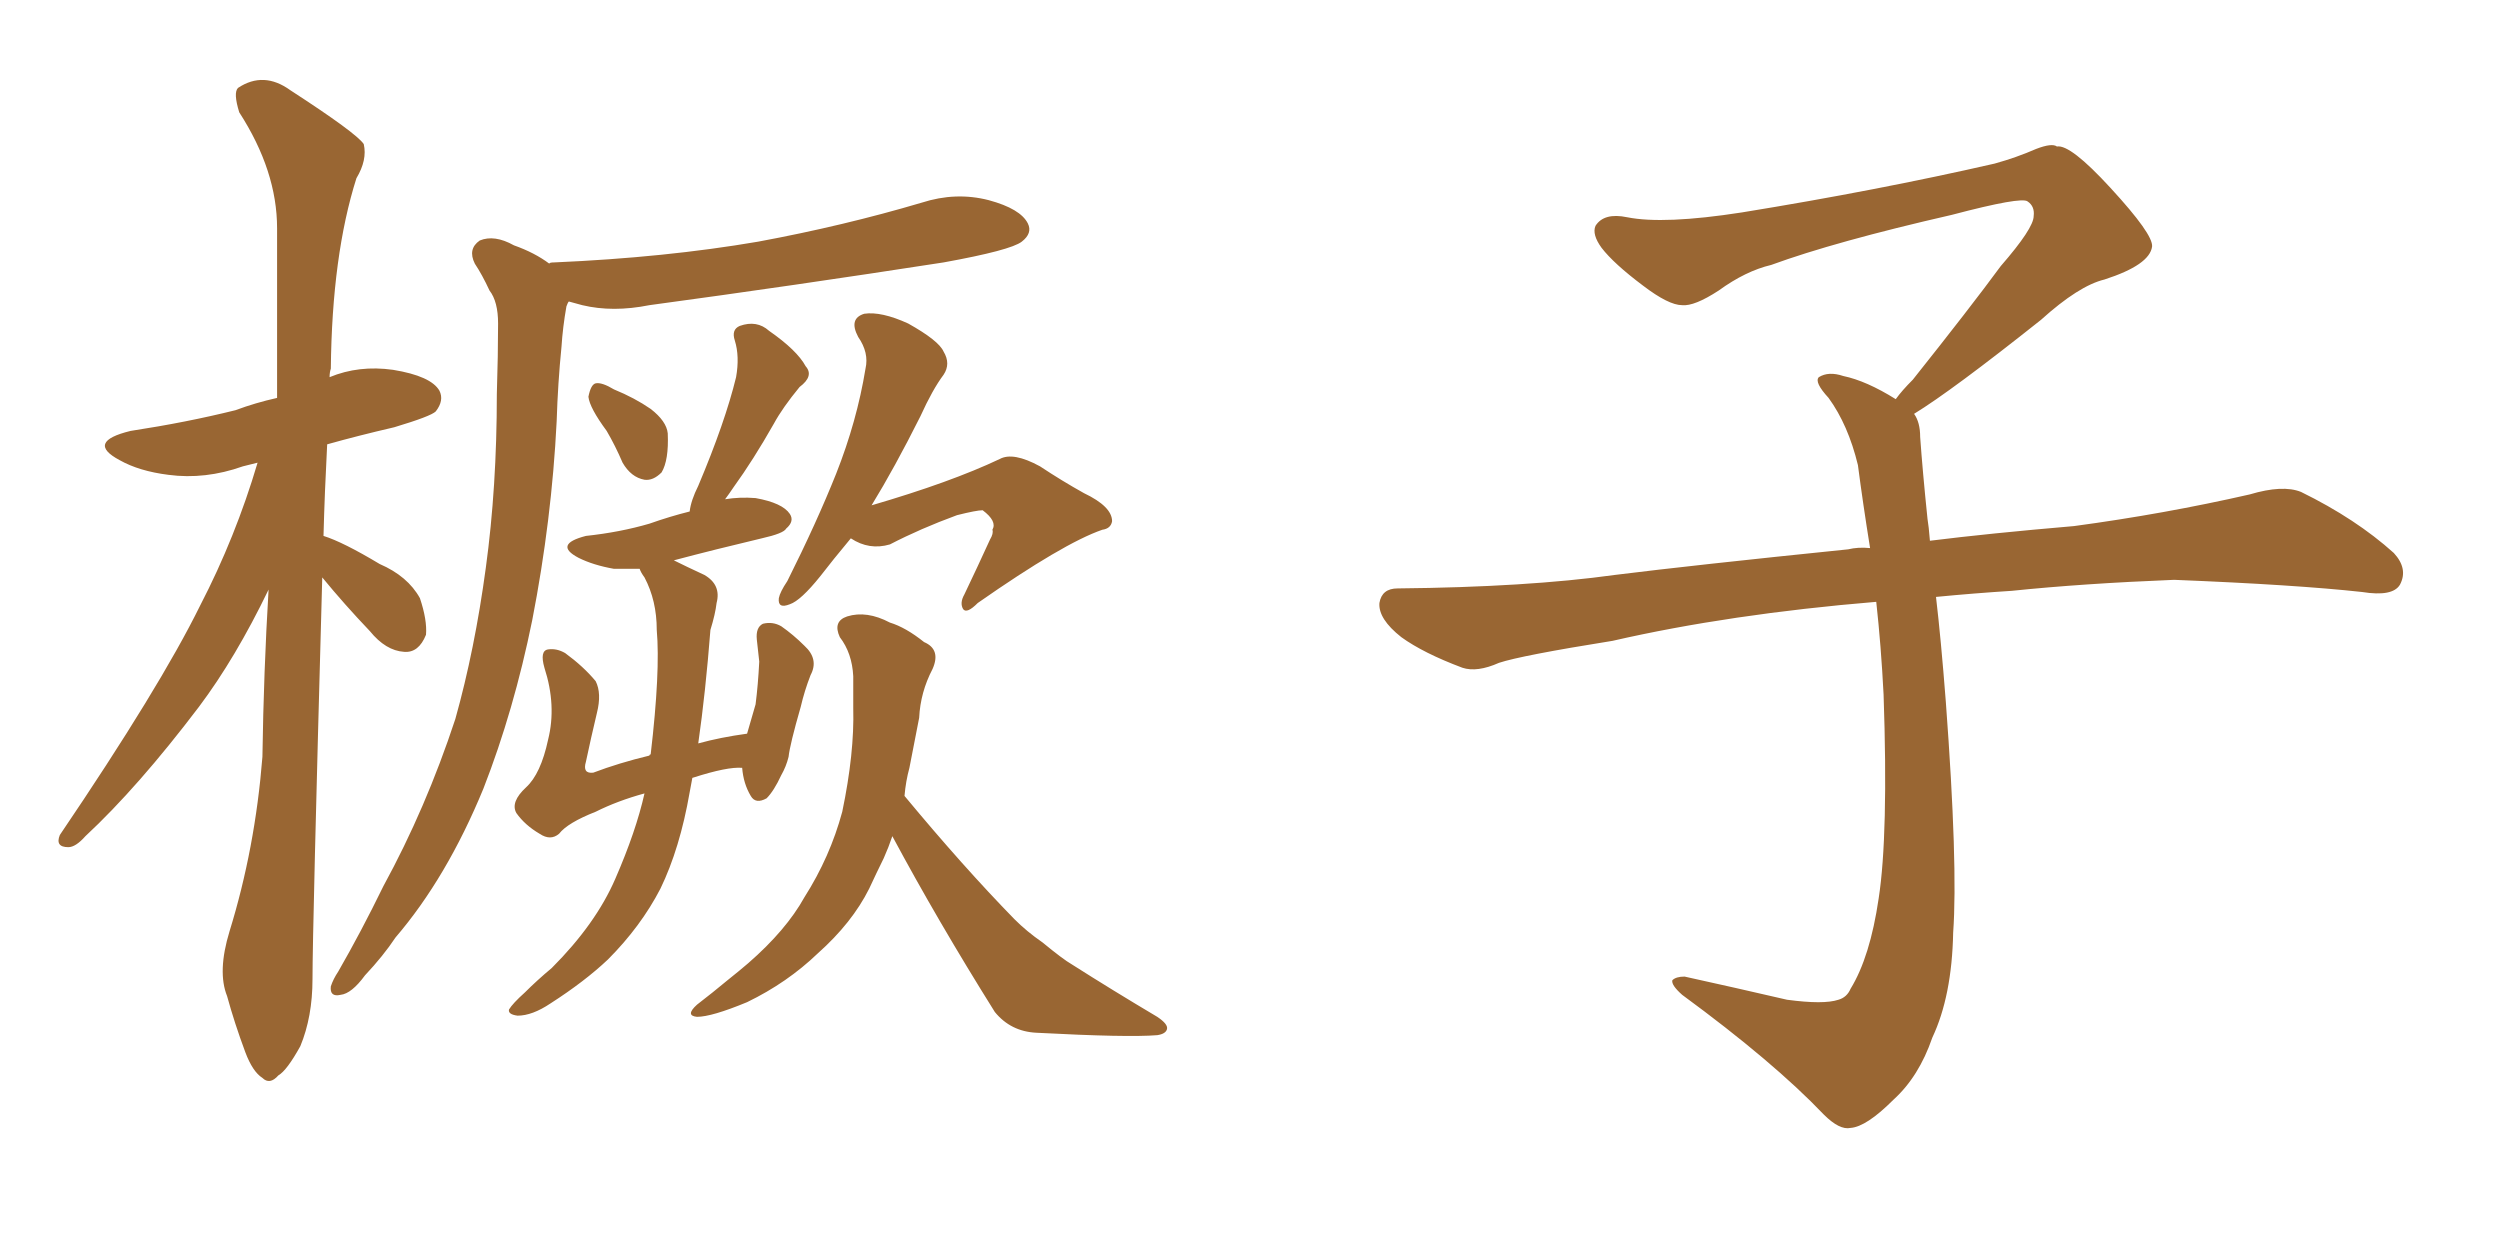 <svg xmlns="http://www.w3.org/2000/svg" xmlns:xlink="http://www.w3.org/1999/xlink" width="300" height="150"><path fill="#996633" padding="10" d="M38.67 69.29L38.67 69.29Q37.50 111.62 37.50 117.48L37.50 117.48Q37.50 122.02 36.04 125.54L36.04 125.54Q34.42 128.47 33.40 129.05L33.40 129.05Q32.37 130.22 31.49 129.35L31.49 129.35Q30.32 128.61 29.44 126.27L29.44 126.27Q28.13 122.75 27.25 119.53L27.25 119.53Q26.07 116.60 27.54 111.77L27.54 111.77Q30.62 101.81 31.49 90.82L31.49 90.82Q31.64 80.57 32.23 70.75L32.23 70.75Q28.27 78.96 23.88 84.81L23.88 84.81Q16.55 94.48 10.25 100.34L10.25 100.34Q9.08 101.66 8.20 101.66L8.20 101.66Q6.59 101.66 7.18 100.20L7.18 100.20Q19.19 82.47 24.02 72.66L24.02 72.66Q28.27 64.45 30.91 55.52L30.91 55.52Q29.74 55.81 29.15 55.96L29.15 55.96Q24.61 57.57 20.21 56.98L20.21 56.98Q16.70 56.54 14.36 55.22L14.36 55.22Q10.25 53.03 15.67 51.71L15.67 51.71Q22.41 50.68 28.27 49.22L28.27 49.22Q30.62 48.34 33.25 47.75L33.25 47.75Q33.25 36.77 33.25 27.39L33.25 27.39Q33.25 20.51 28.71 13.48L28.71 13.48Q27.98 11.13 28.56 10.55L28.56 10.55Q31.64 8.50 34.86 10.84L34.86 10.84Q42.77 15.97 43.65 17.29L43.65 17.29Q44.09 19.19 42.77 21.39L42.77 21.39Q39.84 30.62 39.70 44.24L39.70 44.24Q39.55 44.68 39.55 45.26L39.55 45.26Q43.07 43.80 47.17 44.38L47.17 44.38Q51.71 45.12 52.73 46.88L52.73 46.88Q53.32 48.05 52.29 49.37L52.29 49.37Q51.71 49.95 47.31 51.27L47.31 51.27Q42.92 52.29 39.26 53.32L39.26 53.32Q38.96 59.03 38.82 64.31L38.82 64.31Q41.16 65.04 45.56 67.68L45.56 67.68Q48.93 69.14 50.39 71.78L50.39 71.78Q51.27 74.41 51.12 76.17L51.12 76.17Q50.24 78.37 48.49 78.22L48.49 78.22Q46.29 78.08 44.38 75.73L44.38 75.73Q41.31 72.51 38.67 69.29ZM65.92 31.64L65.92 31.64Q65.92 31.49 66.50 31.49L66.50 31.49Q79.83 30.91 90.97 29.00L90.97 29.00Q101.22 27.10 110.60 24.32L110.60 24.32Q114.70 23.00 118.65 24.02L118.65 24.02Q122.46 25.05 123.34 26.81L123.34 26.81Q123.93 27.98 122.61 29.00L122.61 29.00Q121.29 30.03 113.23 31.49L113.23 31.49Q95.21 34.28 77.93 36.62L77.93 36.62Q73.54 37.50 69.87 36.62L69.87 36.62Q68.85 36.33 68.26 36.18L68.26 36.18Q68.12 36.33 67.97 36.77L67.97 36.77Q67.53 39.26 67.38 41.60L67.38 41.60Q66.94 46.00 66.80 50.54L66.80 50.54Q66.21 62.40 63.87 74.41L63.87 74.41Q61.67 85.25 58.01 94.63L58.01 94.63Q53.61 105.32 47.46 112.50L47.46 112.50Q46.00 114.70 43.80 117.04L43.80 117.04Q42.19 119.24 40.87 119.38L40.87 119.38Q39.55 119.68 39.70 118.36L39.70 118.36Q39.99 117.48 40.58 116.60L40.58 116.60Q43.36 111.77 46.00 106.35L46.00 106.35Q51.12 96.97 54.64 86.28L54.64 86.28Q56.98 77.93 58.30 68.12L58.30 68.12Q59.62 58.45 59.62 47.31L59.62 47.31Q59.77 42.48 59.77 38.82L59.77 38.82Q59.77 36.18 58.74 34.86L58.74 34.86Q57.86 32.96 56.98 31.64L56.98 31.64Q56.10 29.88 57.57 28.86L57.57 28.86Q59.33 28.13 61.67 29.44L61.67 29.44Q64.16 30.32 65.92 31.64ZM72.80 51.71L72.80 51.71Q70.75 48.93 70.61 47.61L70.61 47.61Q70.90 46.14 71.48 46.00L71.48 46.00Q72.22 45.85 73.68 46.73L73.68 46.73Q76.17 47.75 78.08 49.07L78.08 49.07Q79.98 50.54 80.13 52.00L80.13 52.00Q80.27 55.22 79.39 56.69L79.39 56.69Q78.37 57.71 77.34 57.57L77.34 57.57Q75.73 57.28 74.71 55.52L74.71 55.52Q73.83 53.47 72.80 51.71ZM77.34 95.21L77.34 95.21Q74.12 96.09 71.48 97.41L71.48 97.41Q68.12 98.73 67.09 100.05L67.09 100.05Q66.06 100.93 64.75 100.05L64.75 100.05Q62.99 99.02 61.96 97.56L61.96 97.56Q61.23 96.24 63.13 94.48L63.13 94.48Q64.89 92.87 65.77 88.77L65.77 88.77Q66.80 84.67 65.33 80.13L65.33 80.13Q64.75 78.08 65.77 77.93L65.77 77.93Q66.80 77.78 67.82 78.37L67.82 78.37Q70.02 79.98 71.48 81.74L71.48 81.74Q72.22 83.20 71.63 85.55L71.63 85.55Q70.90 88.62 70.31 91.41L70.31 91.41Q69.87 92.87 71.19 92.72L71.19 92.72Q74.27 91.55 77.93 90.67L77.93 90.67Q77.93 90.53 78.08 90.53L78.08 90.53Q79.25 80.57 78.81 75.59L78.81 75.59Q78.81 72.07 77.34 69.29L77.34 69.29Q76.90 68.70 76.76 68.26L76.76 68.26Q75.15 68.26 73.68 68.26L73.68 68.26Q71.19 67.82 69.43 66.94L69.43 66.94Q66.36 65.33 70.31 64.31L70.31 64.31Q74.41 63.87 77.93 62.84L77.93 62.84Q80.42 61.96 82.76 61.38L82.76 61.38Q82.91 60.06 83.79 58.30L83.79 58.30Q87.01 50.68 88.33 45.26L88.33 45.26Q88.77 42.77 88.18 40.87L88.18 40.87Q87.74 39.55 88.77 39.11L88.77 39.11Q90.82 38.38 92.29 39.70L92.29 39.70Q95.65 42.04 96.68 43.95L96.68 43.95Q97.71 45.12 95.95 46.44L95.95 46.44Q93.90 48.93 92.87 50.83L92.87 50.83Q90.38 55.22 88.04 58.45L88.04 58.45Q87.45 59.33 87.01 59.91L87.01 59.91Q88.77 59.62 90.67 59.77L90.67 59.77Q93.90 60.35 94.78 61.67L94.78 61.67Q95.36 62.55 94.34 63.43L94.34 63.43Q94.04 64.01 91.41 64.60L91.41 64.60Q85.84 65.92 80.86 67.24L80.86 67.24Q82.32 67.97 84.52 68.99L84.52 68.99Q86.57 70.17 85.99 72.36L85.99 72.36Q85.84 73.68 85.25 75.59L85.25 75.59Q84.67 83.06 83.79 89.21L83.79 89.21Q86.43 88.48 89.65 88.04L89.65 88.04Q90.23 85.99 90.67 84.52L90.67 84.52Q90.97 82.18 91.11 79.39L91.11 79.39Q90.97 78.08 90.82 76.76L90.82 76.76Q90.67 75.29 91.55 74.85L91.55 74.85Q92.72 74.56 93.75 75.15L93.75 75.15Q95.21 76.17 96.53 77.49L96.53 77.49Q98.29 79.10 97.27 81.01L97.27 81.01Q96.53 82.91 96.09 84.81L96.09 84.81Q94.78 89.36 94.63 90.82L94.63 90.82Q94.34 91.99 93.75 93.02L93.75 93.02Q92.87 94.92 91.99 95.80L91.99 95.80Q90.67 96.53 90.09 95.51L90.09 95.51Q89.21 94.04 89.06 92.14L89.06 92.14Q87.30 91.99 83.20 93.31L83.20 93.31Q83.06 93.31 83.06 93.46L83.06 93.46Q82.91 94.19 82.76 95.07L82.76 95.07Q81.59 101.81 79.25 106.64L79.25 106.64Q76.90 111.18 72.95 115.14L72.95 115.14Q70.17 117.77 66.06 120.41L66.06 120.41Q63.87 121.88 62.11 121.88L62.11 121.88Q60.94 121.73 61.08 121.14L61.08 121.14Q61.52 120.41 62.99 119.09L62.99 119.09Q64.45 117.63 66.21 116.16L66.21 116.16Q71.48 110.89 73.83 105.47L73.83 105.47Q76.32 99.76 77.34 95.21ZM102.10 64.60L102.10 64.60Q99.90 67.24 98.44 69.14L98.44 69.14Q96.09 72.07 94.78 72.51L94.78 72.51Q93.31 73.10 93.46 71.78L93.46 71.78Q93.60 71.04 94.48 69.73L94.48 69.73Q98.00 62.70 100.34 56.84L100.34 56.84Q102.83 50.54 103.86 44.24L103.86 44.24Q104.30 42.33 102.98 40.43L102.98 40.43Q101.81 38.23 103.71 37.65L103.71 37.65Q105.76 37.35 108.98 38.82L108.98 38.82Q112.65 40.87 113.23 42.19L113.23 42.19Q114.11 43.65 113.23 44.97L113.23 44.97Q111.91 46.73 110.45 49.95L110.45 49.95Q107.37 56.10 104.59 60.64L104.59 60.64Q114.11 57.86 119.97 55.08L119.97 55.08Q121.58 54.20 124.80 55.96L124.80 55.96Q127.44 57.71 130.08 59.18L130.08 59.18Q133.45 60.79 133.45 62.55L133.45 62.55Q133.30 63.43 132.28 63.57L132.28 63.57Q127.59 65.19 117.33 72.36L117.33 72.36Q116.02 73.68 115.58 73.10L115.58 73.10Q115.14 72.36 115.72 71.34L115.72 71.34Q117.33 67.97 118.80 64.75L118.80 64.75Q119.24 64.01 119.09 63.57L119.09 63.57Q119.68 62.55 117.92 61.23L117.92 61.23Q117.19 61.23 114.84 61.82L114.84 61.82Q110.45 63.43 106.79 65.33L106.79 65.33Q104.30 66.06 102.10 64.60ZM107.08 100.34L107.08 100.34L107.08 100.34Q106.64 101.66 106.05 102.98L106.05 102.98Q105.18 104.74 104.30 106.64L104.30 106.64Q102.25 110.74 98.14 114.40L98.14 114.40Q94.48 117.92 89.65 120.26L89.65 120.26Q85.40 122.02 83.64 122.02L83.64 122.02Q82.18 121.88 83.64 120.56L83.64 120.56Q85.55 119.09 87.30 117.63L87.30 117.63Q88.77 116.46 89.79 115.58L89.79 115.58Q94.34 111.62 96.53 107.67L96.53 107.67Q99.61 102.83 101.07 97.41L101.07 97.41Q102.54 90.38 102.39 84.96L102.39 84.96Q102.39 82.91 102.39 81.15L102.39 81.15Q102.25 78.37 100.78 76.46L100.78 76.46Q99.90 74.56 101.66 73.97L101.66 73.97Q104.00 73.24 106.79 74.71L106.79 74.71Q108.69 75.29 110.89 77.05L110.89 77.05Q112.94 77.93 111.91 80.27L111.91 80.27Q110.45 83.06 110.30 86.13L110.30 86.13Q109.72 89.06 109.13 92.14L109.13 92.14Q108.69 93.75 108.54 95.51L108.54 95.51Q115.58 104.00 121.73 110.30L121.73 110.30Q123.19 111.77 125.10 113.09L125.10 113.09Q127.59 115.14 128.61 115.72L128.61 115.72Q133.45 118.80 138.87 122.02L138.87 122.02Q140.19 122.90 140.04 123.49L140.04 123.49Q139.89 124.07 138.87 124.22L138.87 124.22Q135.35 124.51 124.37 123.93L124.37 123.93Q121.29 123.78 119.38 121.44L119.38 121.44Q112.50 110.45 107.08 100.34ZM229.69 49.66L229.69 49.66L229.69 49.66Q230.42 50.68 230.42 52.44L230.42 52.44Q230.71 56.54 231.30 62.26L231.30 62.26Q231.45 63.13 231.59 64.89L231.59 64.89Q238.62 64.01 248.88 63.13L248.88 63.13Q259.72 61.67 269.97 59.33L269.97 59.33Q273.93 58.15 276.12 59.03L276.12 59.03Q282.71 62.26 287.26 66.36L287.26 66.36Q289.01 68.26 287.99 70.17L287.99 70.17Q287.11 71.63 283.45 71.04L283.45 71.04Q275.54 70.17 260.89 69.58L260.89 69.58Q249.90 70.02 241.41 70.90L241.41 70.90Q236.87 71.19 232.32 71.63L232.32 71.63Q232.91 76.61 233.50 84.23L233.50 84.23Q234.96 103.86 234.38 111.91L234.38 111.91Q234.23 119.53 231.88 124.51L231.88 124.51Q230.27 129.20 227.20 131.98L227.20 131.98Q223.97 135.21 222.07 135.35L222.07 135.35Q220.75 135.64 218.85 133.74L218.85 133.74Q212.84 127.44 201.86 119.38L201.86 119.38Q200.54 118.21 200.68 117.63L200.68 117.63Q201.12 117.19 202.15 117.19L202.15 117.19Q208.15 118.51 214.45 119.97L214.45 119.97Q218.85 120.56 220.61 119.97L220.61 119.97Q221.63 119.68 222.07 118.65L222.07 118.65Q224.41 114.84 225.44 107.81L225.44 107.81Q226.61 100.20 226.03 83.35L226.03 83.35Q225.73 77.49 225.15 72.22L225.15 72.22Q207.57 73.68 193.51 76.90L193.51 76.90Q182.52 78.66 179.88 79.54L179.88 79.54Q177.25 80.71 175.49 80.13L175.49 80.13Q170.80 78.37 168.16 76.46L168.16 76.46Q165.38 74.27 165.53 72.36L165.53 72.36Q165.82 70.61 167.72 70.61L167.72 70.61Q183.25 70.46 193.80 68.99L193.80 68.99Q203.17 67.82 221.78 65.92L221.78 65.92Q222.95 65.63 224.41 65.77L224.41 65.77Q223.54 60.35 222.95 55.81L222.95 55.81Q221.78 50.98 219.43 47.75L219.43 47.75Q217.68 45.85 218.26 45.26L218.26 45.26Q219.43 44.53 221.19 45.12L221.19 45.12Q223.97 45.70 227.49 47.90L227.49 47.90Q228.22 46.88 229.54 45.56L229.54 45.56Q236.43 36.91 240.09 31.93L240.09 31.93Q244.04 27.39 244.04 25.93L244.04 25.93Q244.19 24.76 243.31 24.17L243.31 24.17Q242.58 23.58 234.23 25.78L234.23 25.78Q220.17 29.00 212.55 31.79L212.55 31.79Q209.47 32.52 206.25 34.86L206.25 34.86Q203.32 36.77 201.86 36.62L201.86 36.62Q200.24 36.62 197.17 34.28L197.17 34.28Q193.65 31.64 192.19 29.74L192.19 29.74Q191.02 28.13 191.46 27.10L191.46 27.10Q192.48 25.49 195.26 26.07L195.26 26.07Q199.66 26.95 209.03 25.49L209.03 25.49Q225.29 22.85 239.36 19.63L239.36 19.63Q241.99 18.90 244.34 17.87L244.34 17.87Q246.24 17.14 246.83 17.58L246.83 17.58Q248.44 17.29 253.27 22.56L253.27 22.56Q258.40 28.13 258.25 29.59L258.25 29.59Q257.96 31.79 252.54 33.54L252.54 33.54Q249.46 34.28 244.92 38.38L244.92 38.38Q234.23 46.88 229.69 49.66Z"/></svg>